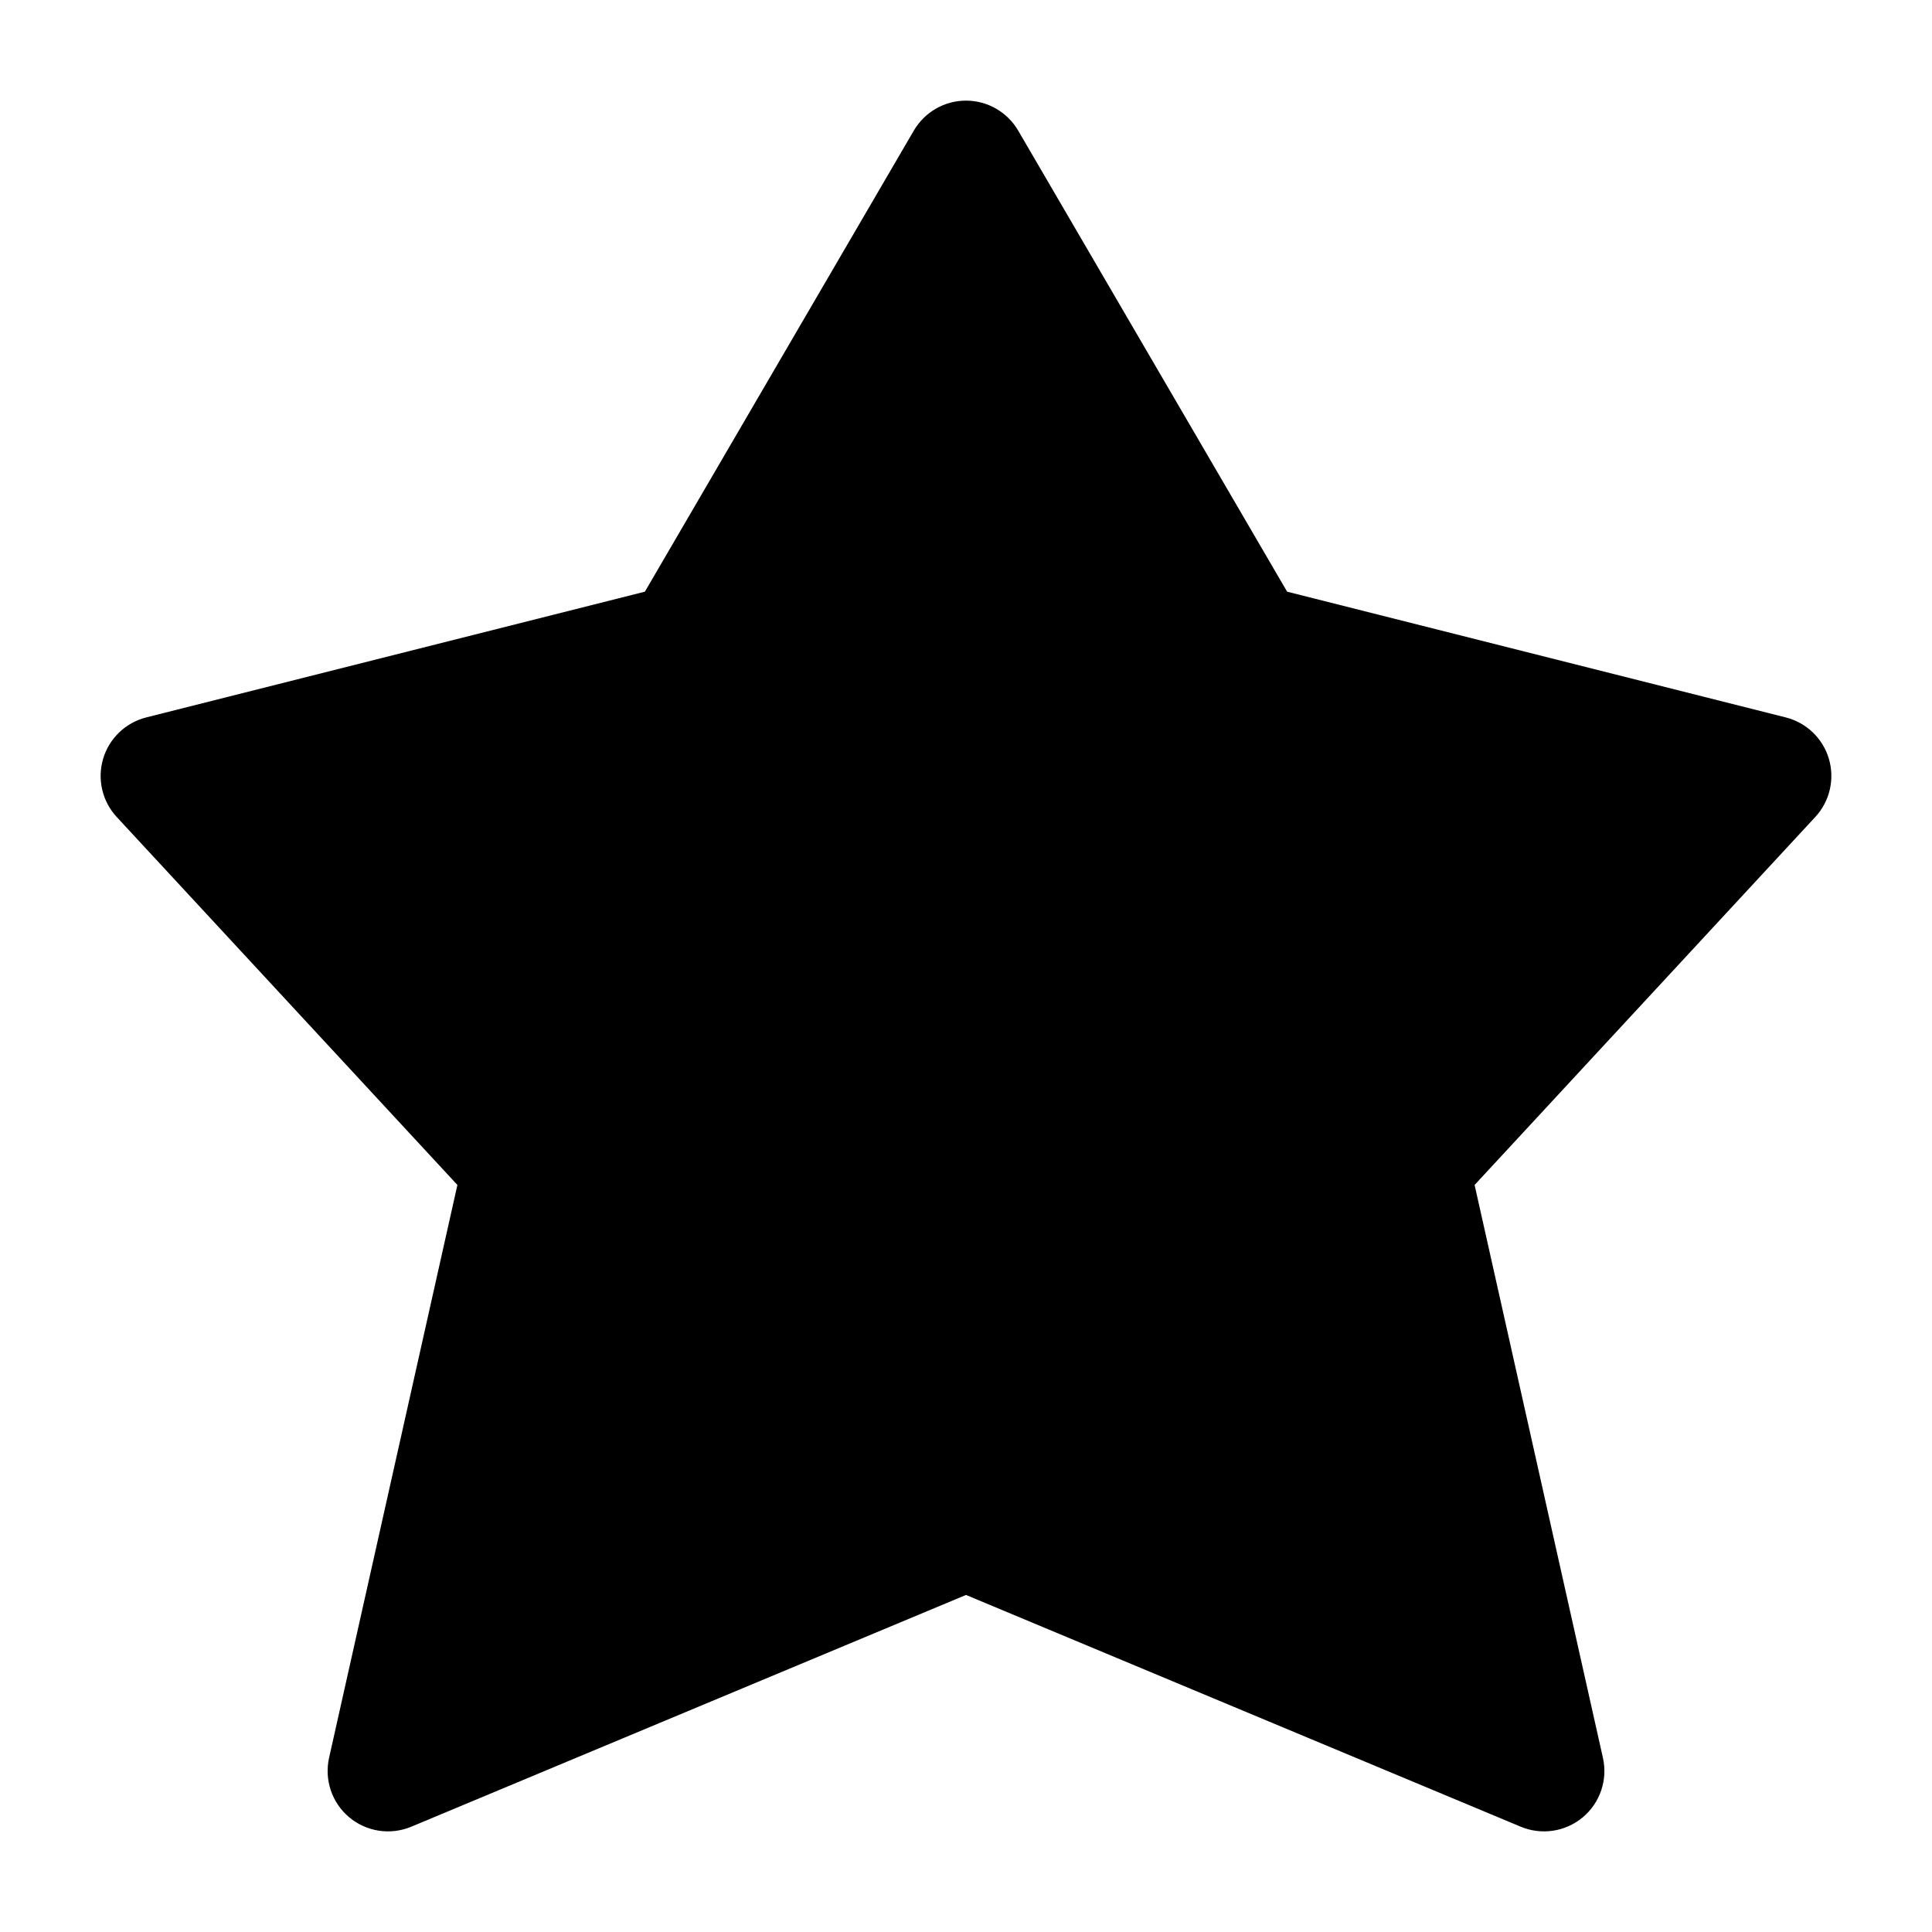 <?xml version="1.0" encoding="UTF-8"?> <svg xmlns="http://www.w3.org/2000/svg" viewBox="0 0 24 24" width="24" height="24" color="#000000" fill="none"><path d="M12 1.25C12.267 1.25 12.513 1.392 12.648 1.622L15.989 7.35L22.183 8.912C22.44 8.977 22.644 9.172 22.719 9.426C22.794 9.68 22.73 9.955 22.55 10.149L18.318 14.72L19.912 21.836C19.974 22.11 19.877 22.395 19.662 22.575C19.447 22.755 19.15 22.8 18.891 22.692L12 19.813L5.109 22.692C4.85 22.8 4.553 22.755 4.338 22.575C4.123 22.395 4.027 22.11 4.088 21.836L5.682 14.72L1.45 10.149C1.27 9.955 1.206 9.68 1.281 9.426C1.356 9.172 1.56 8.977 1.817 8.912L8.011 7.35L11.352 1.622C11.487 1.392 11.733 1.25 12 1.25Z" fill="currentColor"></path></svg> 